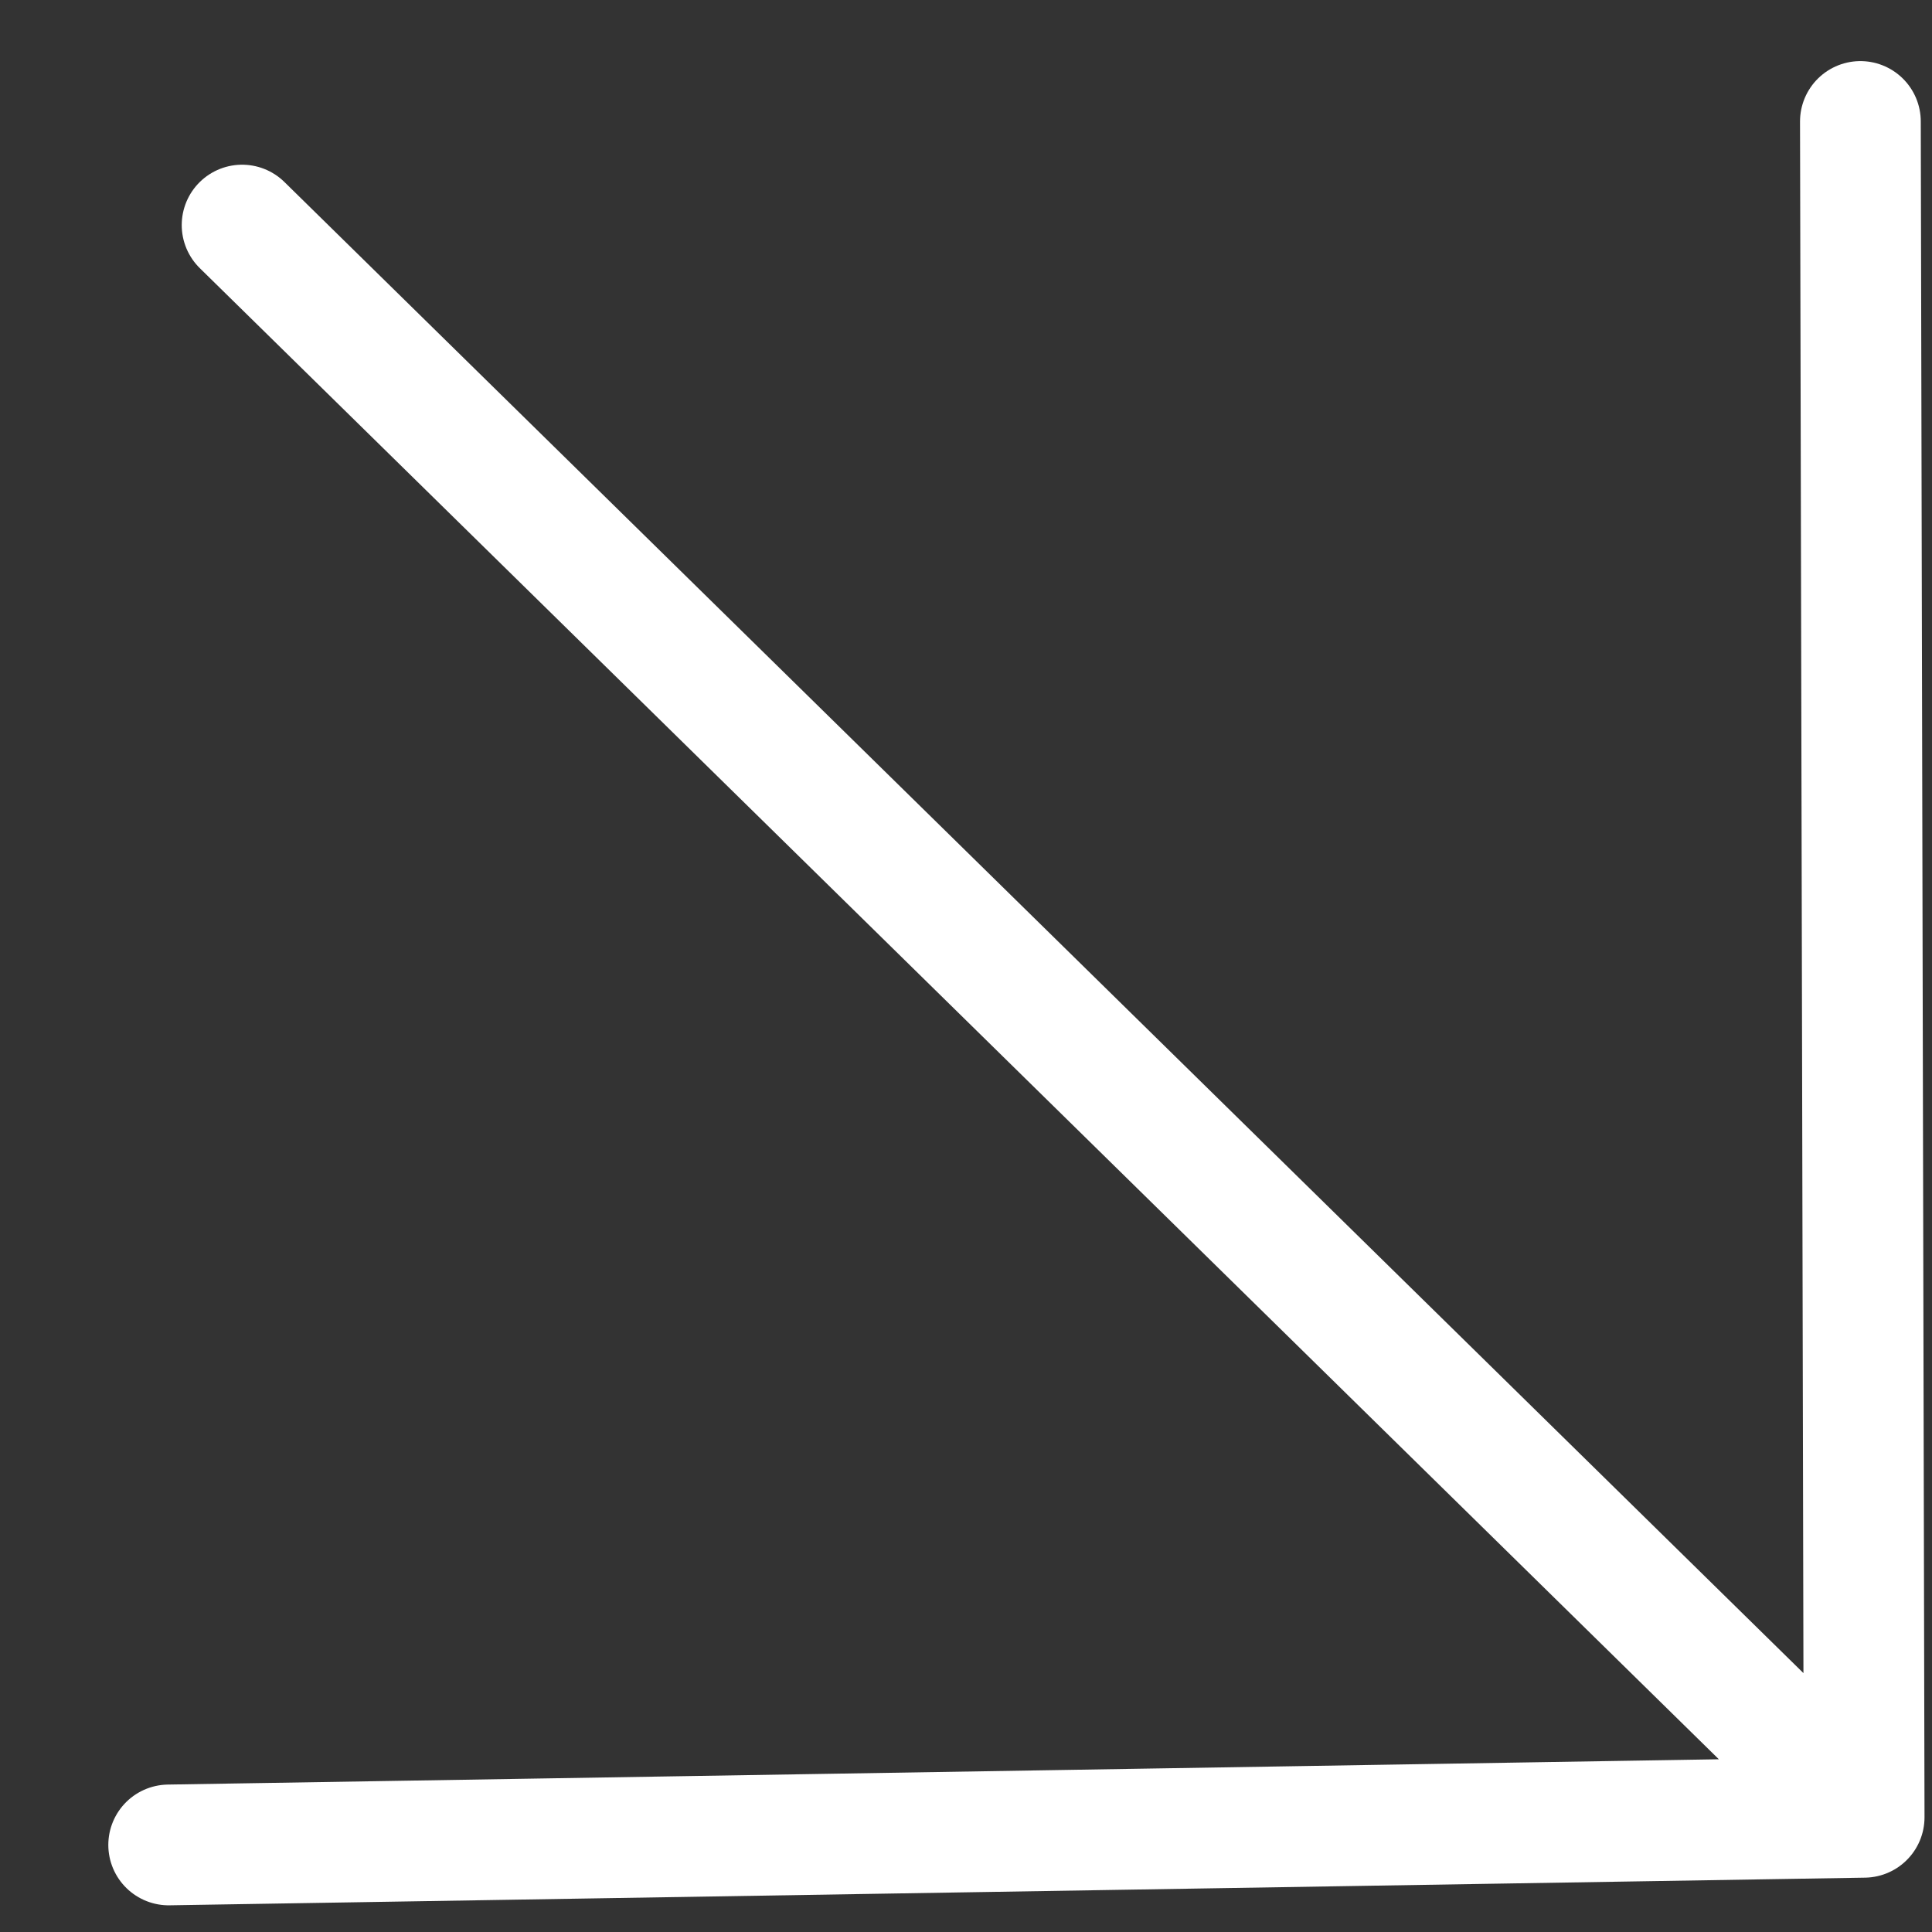 <svg width="16" height="16" viewBox="0 0 16 16" fill="none" xmlns="http://www.w3.org/2000/svg">
<rect x="0" y="0" width="16" height="16" fill="#333333" stroke="none"/>
<path id="Vector 19" d="M2.005 1.864L15.438 15.05M15.438 15.05L1.397 15.279M15.438 15.05L15.407 1.006" stroke="white" stroke-linecap="round" stroke-linejoin="round"/>
</svg>
